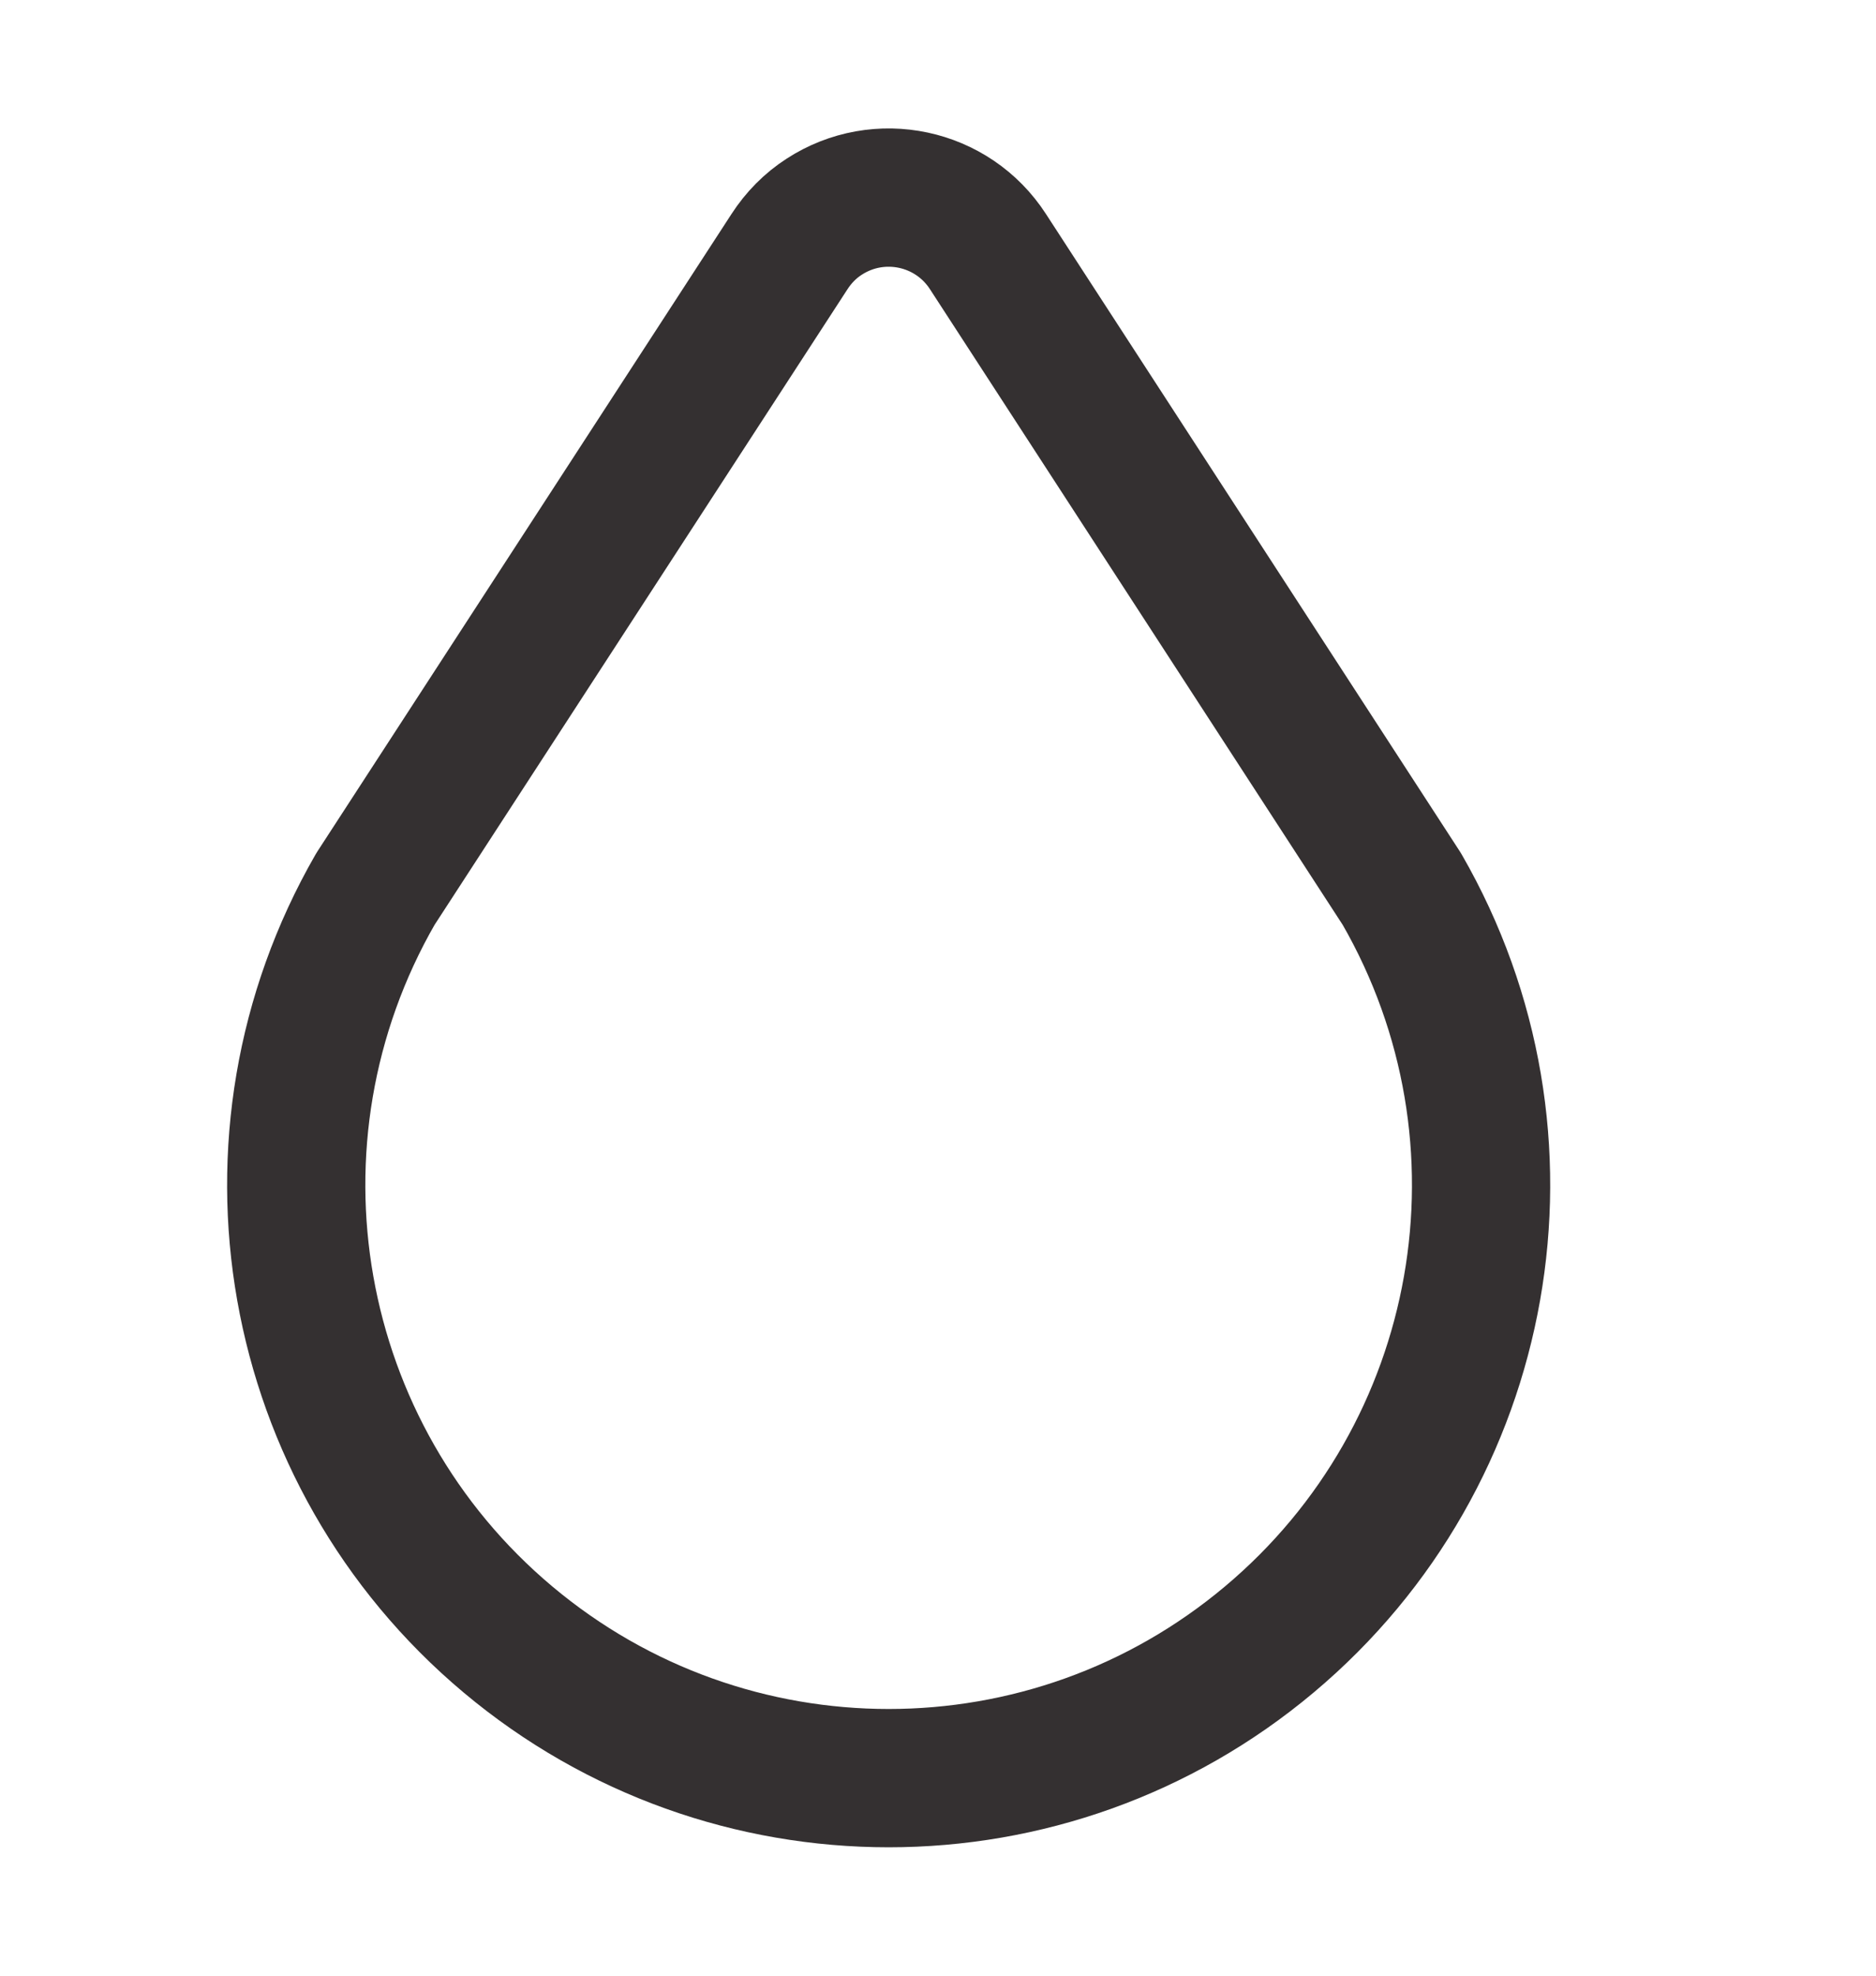 <svg xmlns="http://www.w3.org/2000/svg" fill="none" viewBox="0 0 19 20" height="20" width="19">
<path stroke-linejoin="round" stroke-linecap="round" stroke-width="1.4" stroke="#343031" d="M5.145 16.597C7.375 18.468 10.626 18.468 12.855 16.597C15.086 14.726 15.652 11.523 14.198 9L10.006 2.547C9.646 1.991 8.903 1.833 8.347 2.194C8.207 2.284 8.088 2.405 7.996 2.547L3.802 9C2.349 11.523 2.914 14.726 5.145 16.597Z"></path>
</svg>
